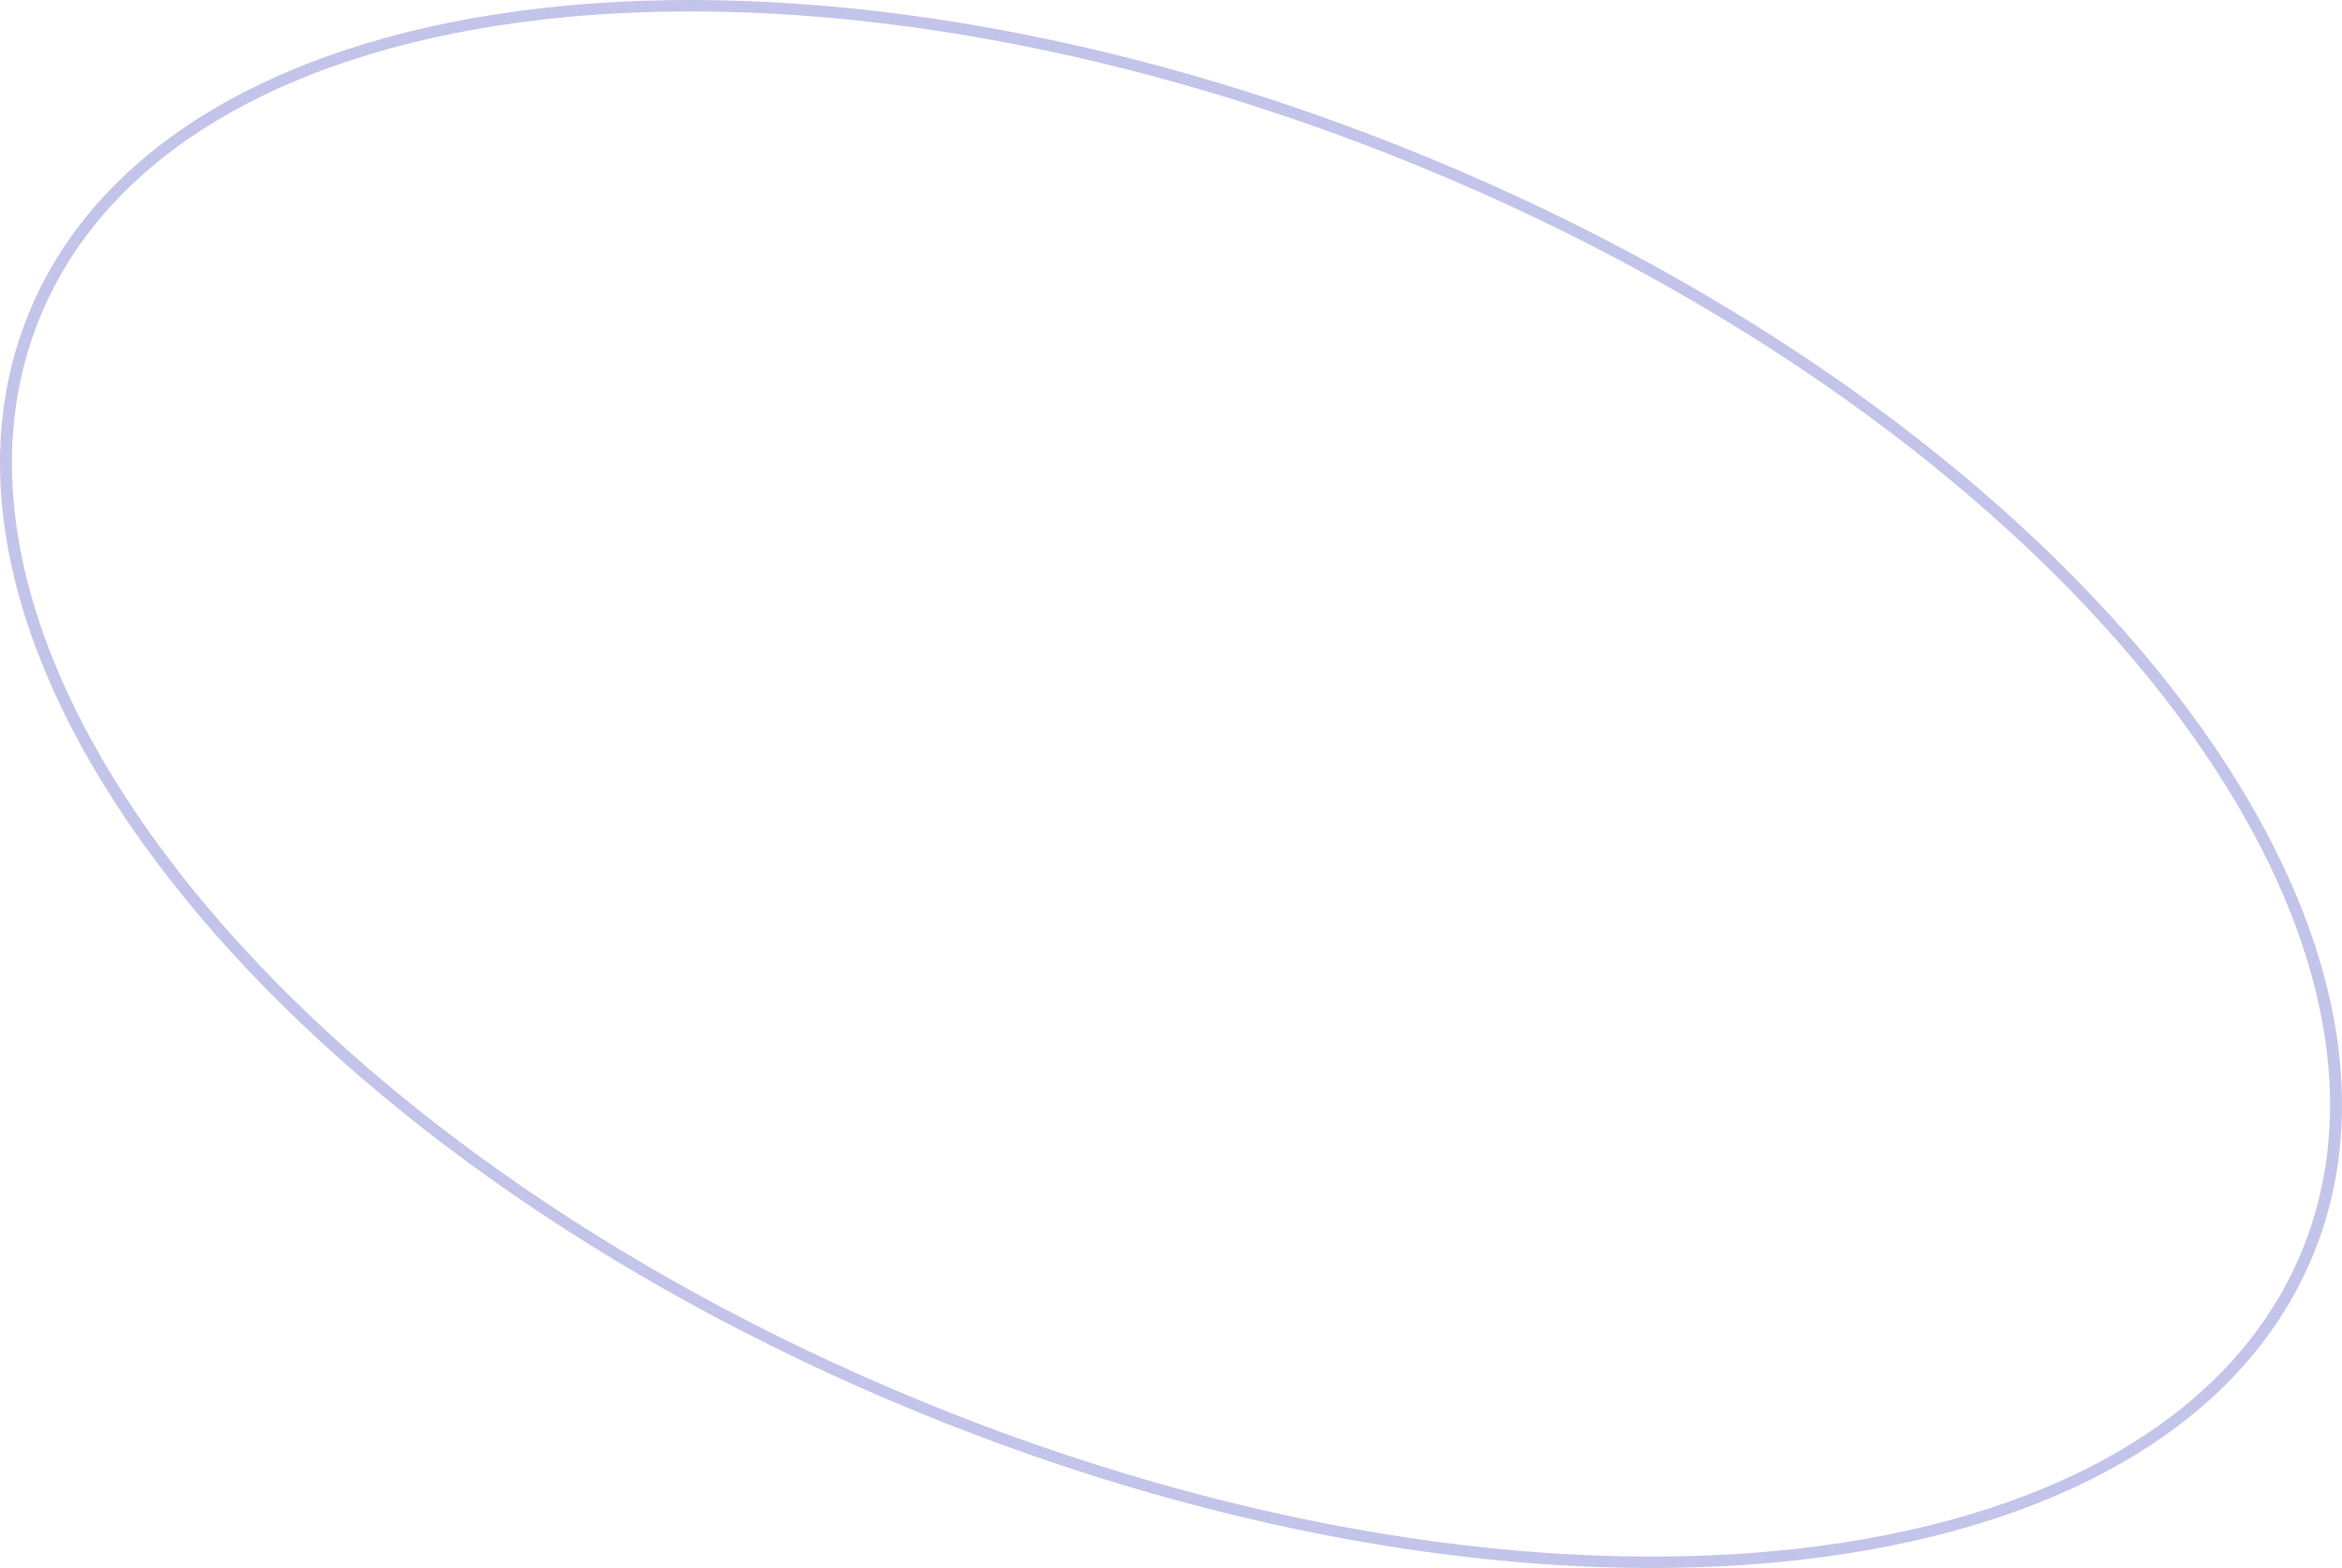 <?xml version="1.0" encoding="UTF-8"?> <svg xmlns="http://www.w3.org/2000/svg" width="1075" height="720" viewBox="0 0 1075 720" fill="none"> <path d="M422.591 643.079C278.822 583.939 161.728 498.553 88.6 408.43C15.406 318.225 -13.381 223.786 18.144 146.172L13.039 144.276C-19.497 224.38 10.553 320.788 84.273 411.641C158.058 502.576 275.954 588.462 420.427 647.89L422.591 643.079ZM18.144 146.172C49.647 68.61 135.832 21.55 250.789 8.776C365.661 -3.989 508.637 17.604 652.409 76.745L654.573 71.932C510.103 12.505 366.16 -9.318 250.158 3.571C134.239 16.453 45.596 64.12 13.039 144.276L18.144 146.172ZM652.409 76.745C796.178 135.884 913.272 221.269 986.4 311.393C1059.59 401.599 1088.38 496.036 1056.86 573.65L1061.96 575.548C1094.5 495.444 1064.45 399.036 990.727 308.182C916.94 217.247 799.046 131.361 654.573 71.932L652.409 76.745ZM1056.86 573.65C1025.35 651.213 939.167 698.273 824.211 711.047C709.339 723.813 566.362 702.219 422.591 643.079L420.427 647.89C564.897 707.319 708.841 729.142 824.843 716.251C940.761 703.37 1029.4 655.703 1061.96 575.548L1056.86 573.65Z" fill="#C3C4EA"></path> </svg> 